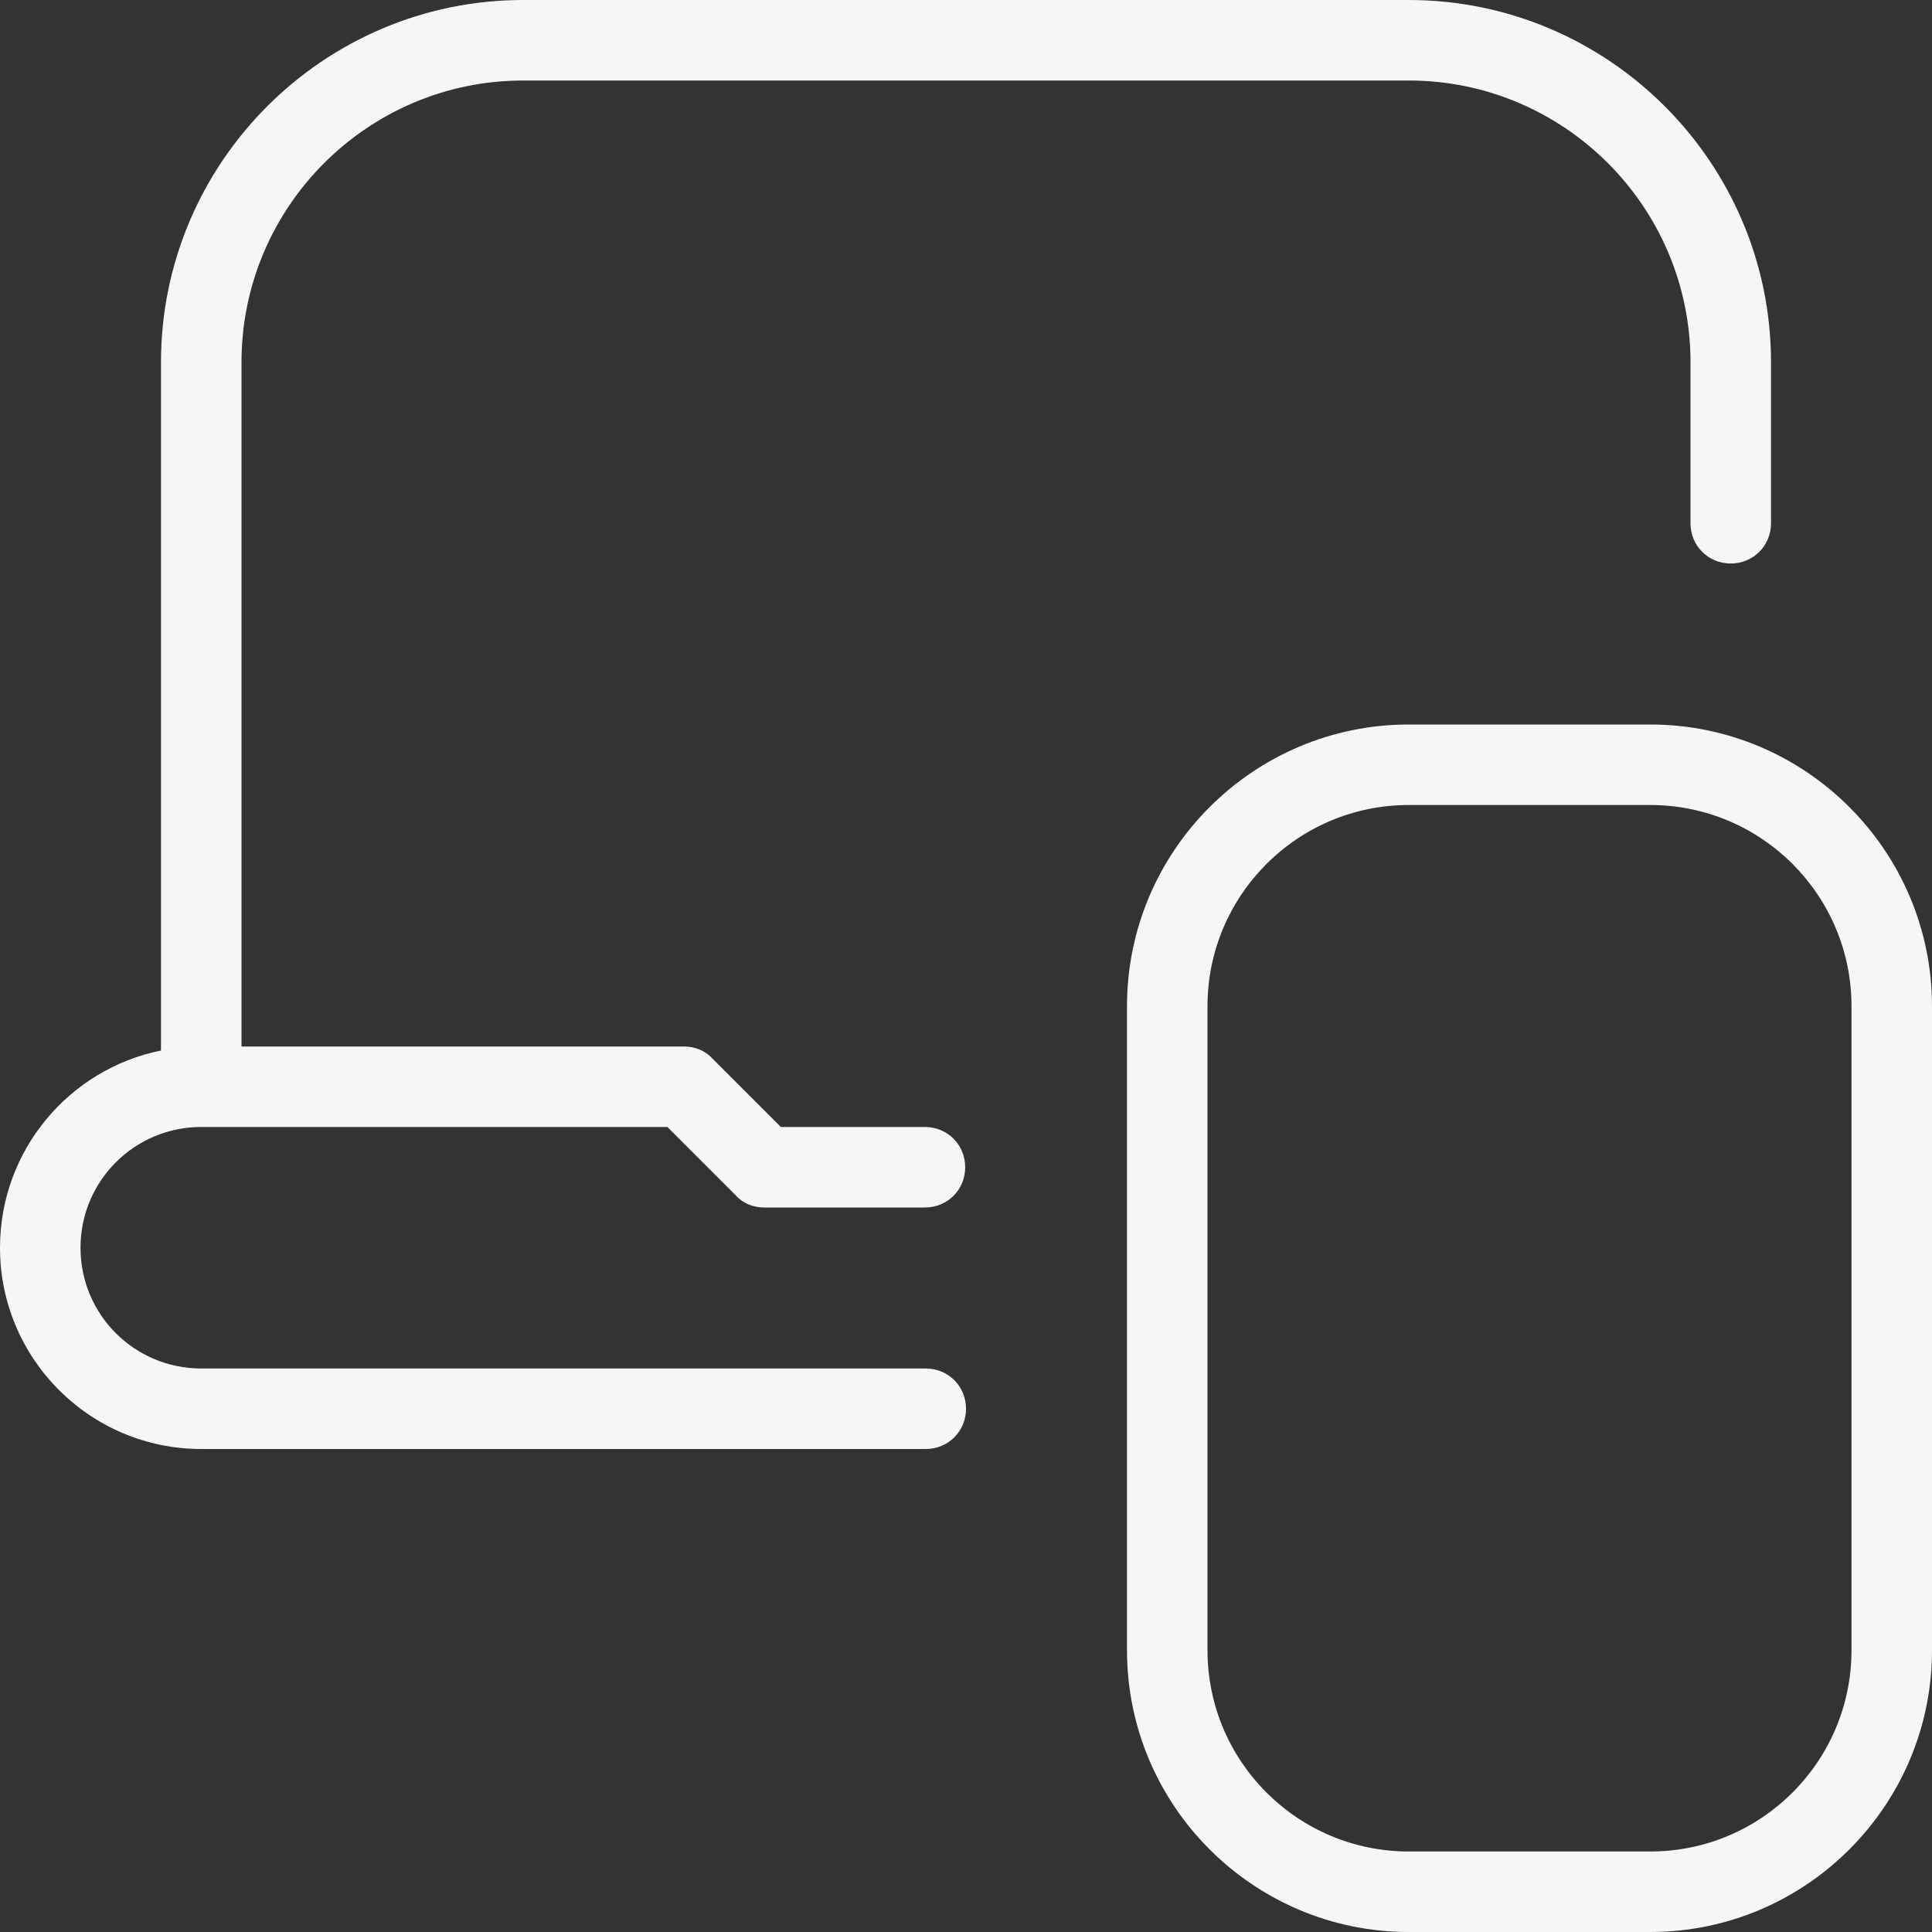 <svg width="112" height="112" viewBox="0 0 112 112" fill="none" xmlns="http://www.w3.org/2000/svg">
<rect x="0" y="0" width="112" height="112" fill="#333333" stroke="none"/>
<g clip-path="url(#clip0_3890_3053)">
<path d="M4.667 72.333C4.667 76.207 7.793 79.333 11.667 79.333H53.667C54.973 79.333 56 80.36 56 81.667C56 82.973 54.973 84 53.667 84H11.667C5.227 84 0 78.773 0 72.333C0 66.687 4.013 61.973 9.333 60.9V21C9.333 9.427 18.76 0 30.333 0H81.667C93.24 0 102.667 9.427 102.667 21V30.333C102.667 31.64 101.64 32.667 100.333 32.667C99.027 32.667 98 31.64 98 30.333V21C98 11.993 90.673 4.667 81.667 4.667H30.333C21.327 4.667 14 11.993 14 21V60.667H39.667C40.273 60.667 40.88 60.9 41.3 61.367L45.267 65.333H53.62C54.927 65.333 55.953 66.36 55.953 67.667C55.953 68.973 54.927 70 53.62 70H44.287C43.68 70 43.073 69.767 42.653 69.3L38.687 65.333H11.667C7.793 65.333 4.667 68.46 4.667 72.333ZM112 58.333V95.667C112 104.673 104.673 112 95.667 112H81.667C72.66 112 65.333 104.673 65.333 95.667V58.333C65.333 49.327 72.66 42 81.667 42H95.667C104.673 42 112 49.327 112 58.333ZM107.333 58.333C107.333 51.893 102.107 46.667 95.667 46.667H81.667C75.227 46.667 70 51.893 70 58.333V95.667C70 102.107 75.227 107.333 81.667 107.333H95.667C102.107 107.333 107.333 102.107 107.333 95.667V58.333Z" fill="#F6F6F6"/>
</g>
<defs>
<clipPath id="clip0_3890_3053">
<rect width="112" height="112" fill="white"/>
</clipPath>
</defs>
</svg>
